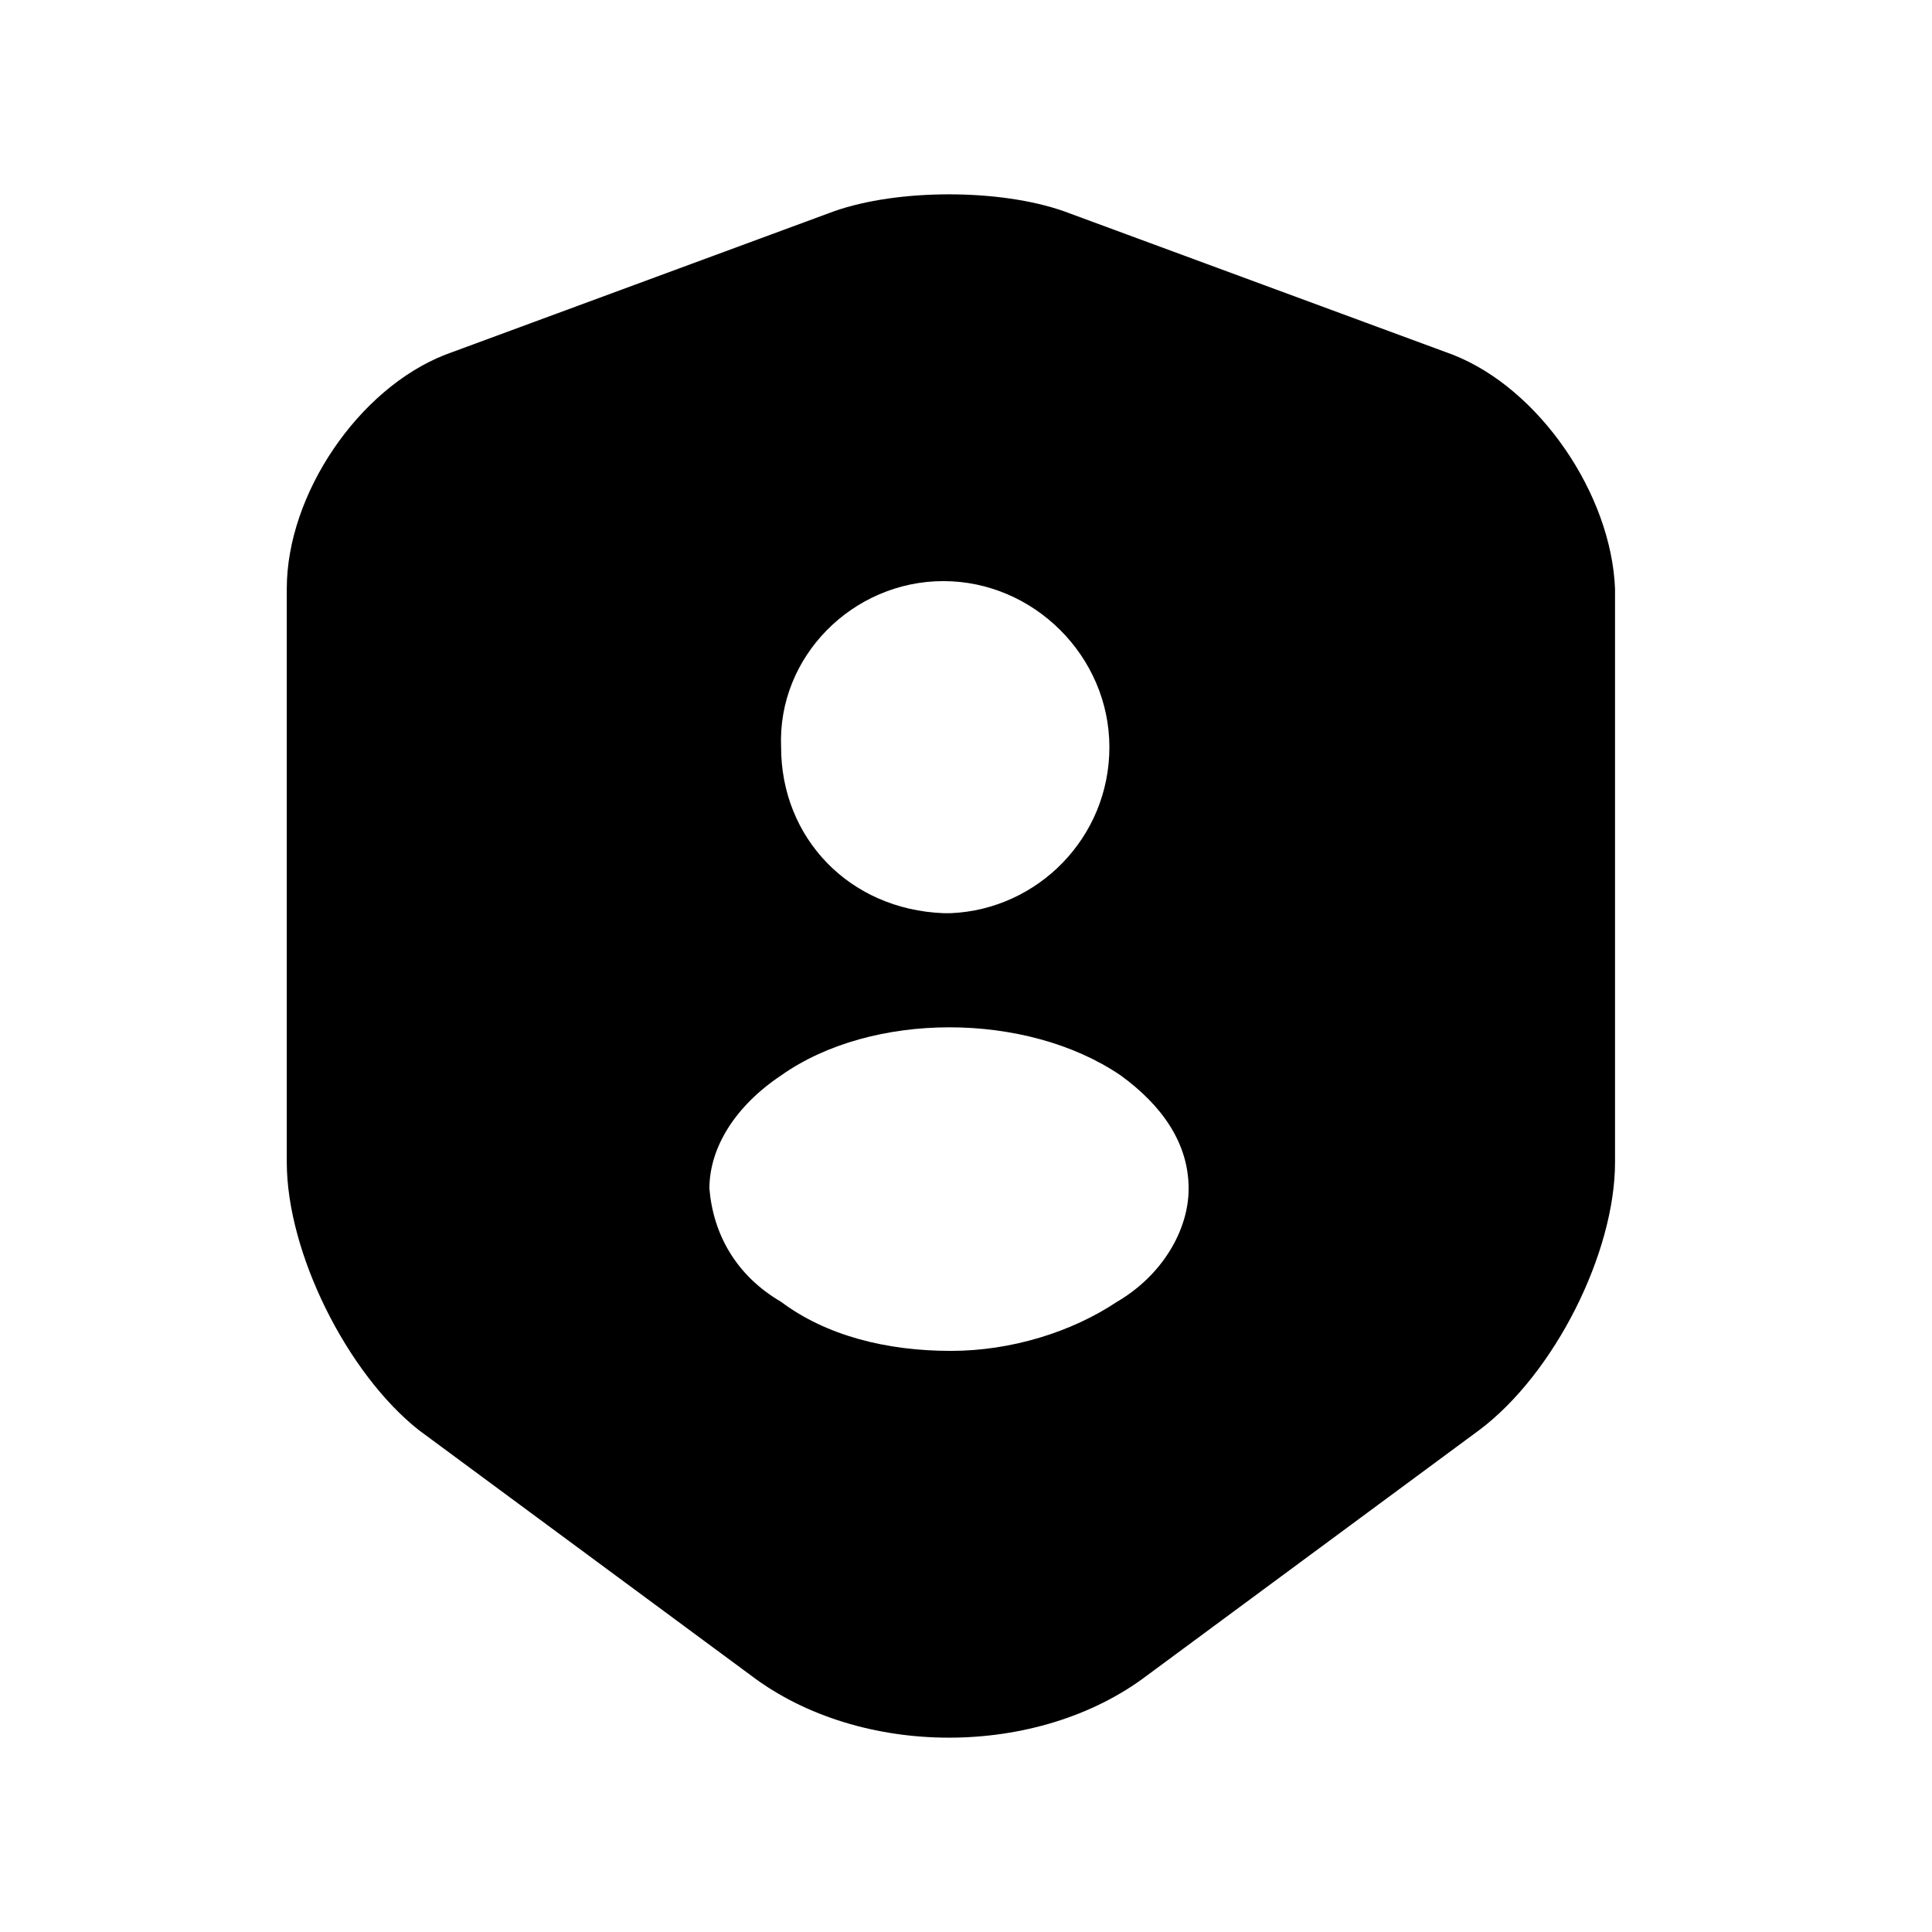<svg xmlns="http://www.w3.org/2000/svg" id="icon-security-user-filled" viewBox="0 0 512 512">
  <path d="m385 94l-103-38c-17-6-44-6-61 0l-103 38c-23 9-42 37-42 62l0 152c0 24 16 56 35 71l88 65c29 22 76 22 105 0l88-65c20-15 36-47 36-71l0-152c-1-25-20-53-43-62z m-135 60c24 0 44 20 44 44 0 24-19 43-42 44l-1 0c-1 0-1 0-1 0-25-1-43-20-43-44-1-24 19-44 43-44z m46 191c-12 8-28 13-44 13-17 0-33-4-45-13-12-7-18-18-19-30 0-11 7-22 19-30 24-17 65-17 90 0 11 8 18 18 18 30 0 11-7 23-19 30z"/>
</svg>
